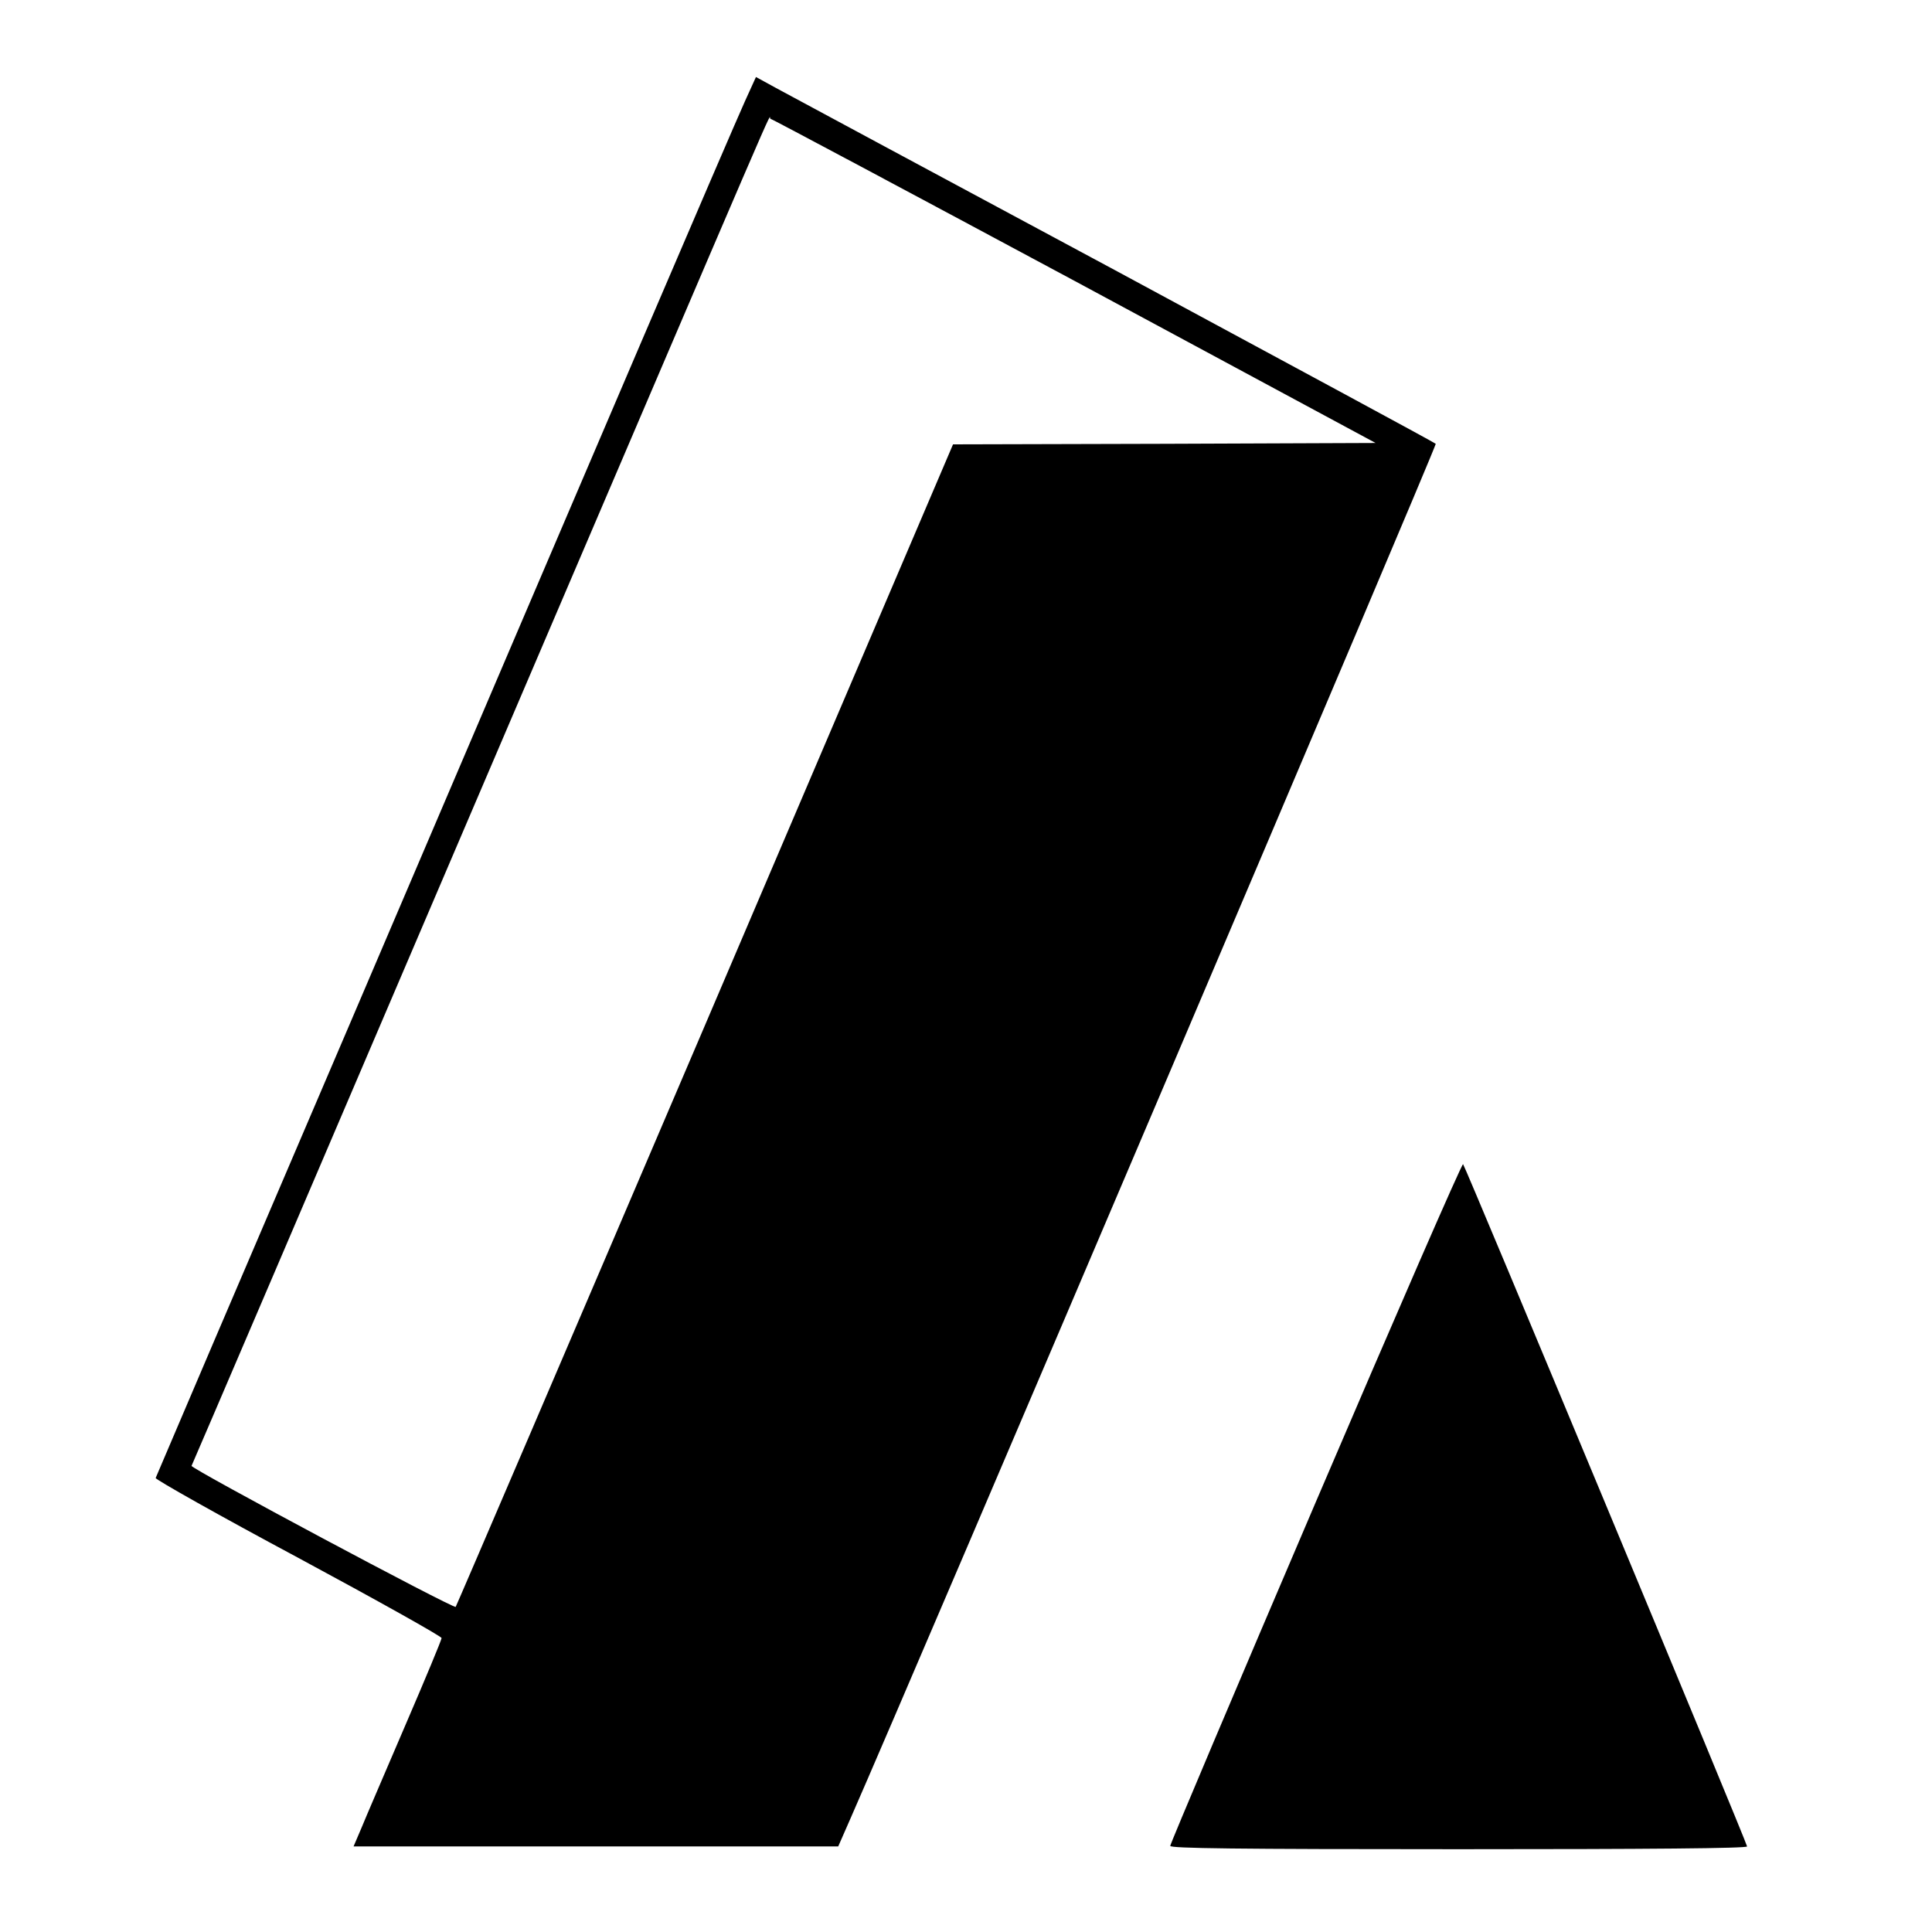<?xml version="1.0" standalone="no"?>
<!DOCTYPE svg PUBLIC "-//W3C//DTD SVG 20010904//EN"
 "http://www.w3.org/TR/2001/REC-SVG-20010904/DTD/svg10.dtd">
<svg version="1.0" xmlns="http://www.w3.org/2000/svg"
 width="700pt" height="700pt" viewBox="0 0 700 700"
 preserveAspectRatio="xMidYMid meet">
<g transform="translate(0,700) scale(0.1,-0.1)"
fill="#000000" stroke="none">
<path d="M2699 6633 c-22 -48 -191 -441 -376 -873 -185 -432 -655 -1532 -1045
-2445 -391 -913 -712 -1664 -714 -1670 -2 -5 230 -136 516 -289 286 -154 520
-285 520 -291 0 -6 -59 -148 -131 -315 -72 -168 -144 -335 -159 -372 l-29 -68
878 0 878 0 43 98 c237 539 2127 4979 2122 4984 -5 5 -528 287 -1162 629 -635
341 -1188 638 -1228 660 l-73 40 -40 -88z m1193 -650 l1092 -588 -765 -3 -766
-2 -898 -2103 c-494 -1156 -901 -2105 -904 -2109 -7 -8 -962 502 -957 511 2 3
461 1075 1019 2381 1177 2751 1068 2500 1078 2500 4 0 499 -264 1101 -587z"/>
<path d="M4767 1557 c-290 -678 -527 -1238 -527 -1245 0 -9 236 -12 1045 -12
690 0 1045 3 1045 10 0 12 -1020 2462 -1029 2472 -4 4 -244 -547 -534 -1225z"/>
</g>
</svg>
